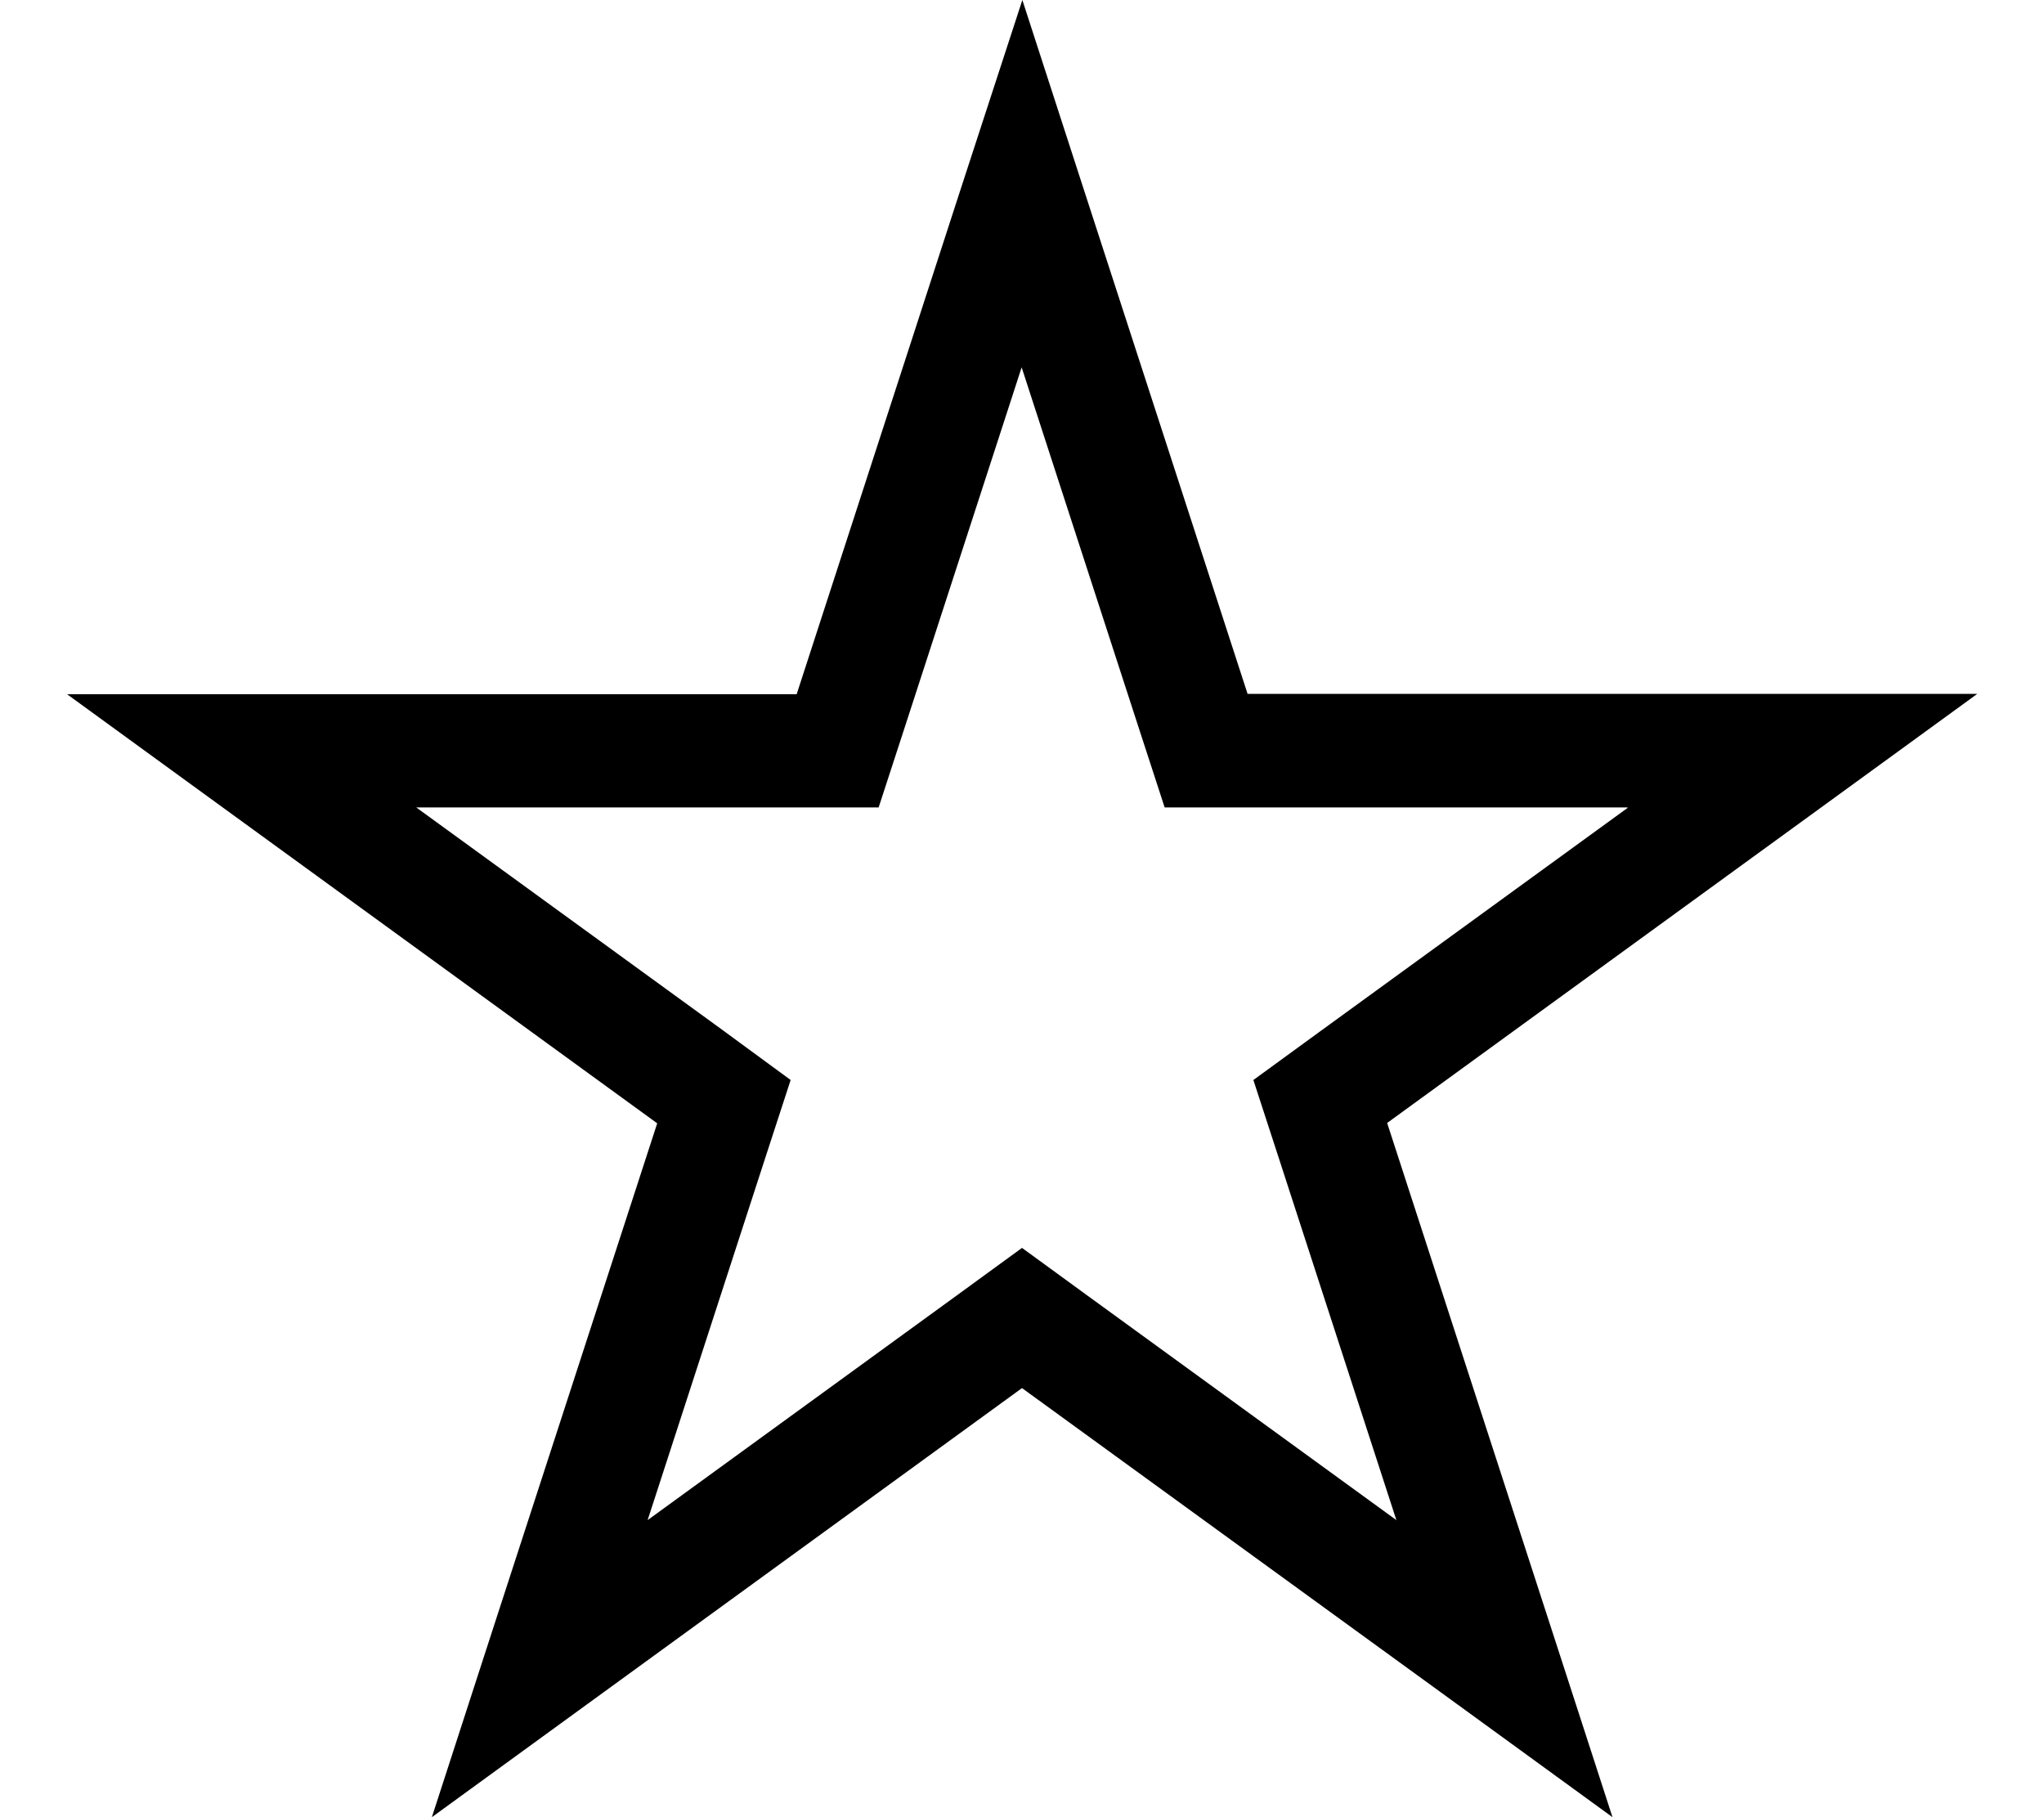 <svg xmlns="http://www.w3.org/2000/svg" viewBox="0 0 576 512"><!--! Font Awesome Pro 6.7.2 by @fontawesome - https://fontawesome.com License - https://fontawesome.com/license (Commercial License) Copyright 2024 Fonticons, Inc. --><path d="M351.6 195.6L304.9 51.8 288.1 0 271.2 51.8 224.5 195.6l-151.2 0-54.4 0 44 32 122.3 88.9L138.5 460.2 121.7 512l44-32 122.3-88.9L410.4 480l44 32-16.8-51.8L390.9 316.4l122.3-88.9 44-32-54.4 0-151.2 0zm107.1 32l-86.7 63-18.8 13.7 7.2 22.1 33.1 101.9-86.7-63-18.8-13.7-18.8 13.7-86.7 63 33.1-101.9 7.2-22.1L204 290.5l-86.7-63 107.1 0 23.2 0 7.2-22.1 33.1-101.9 33.1 101.9 7.2 22.1 23.3 0 107.1 0z"/></svg>